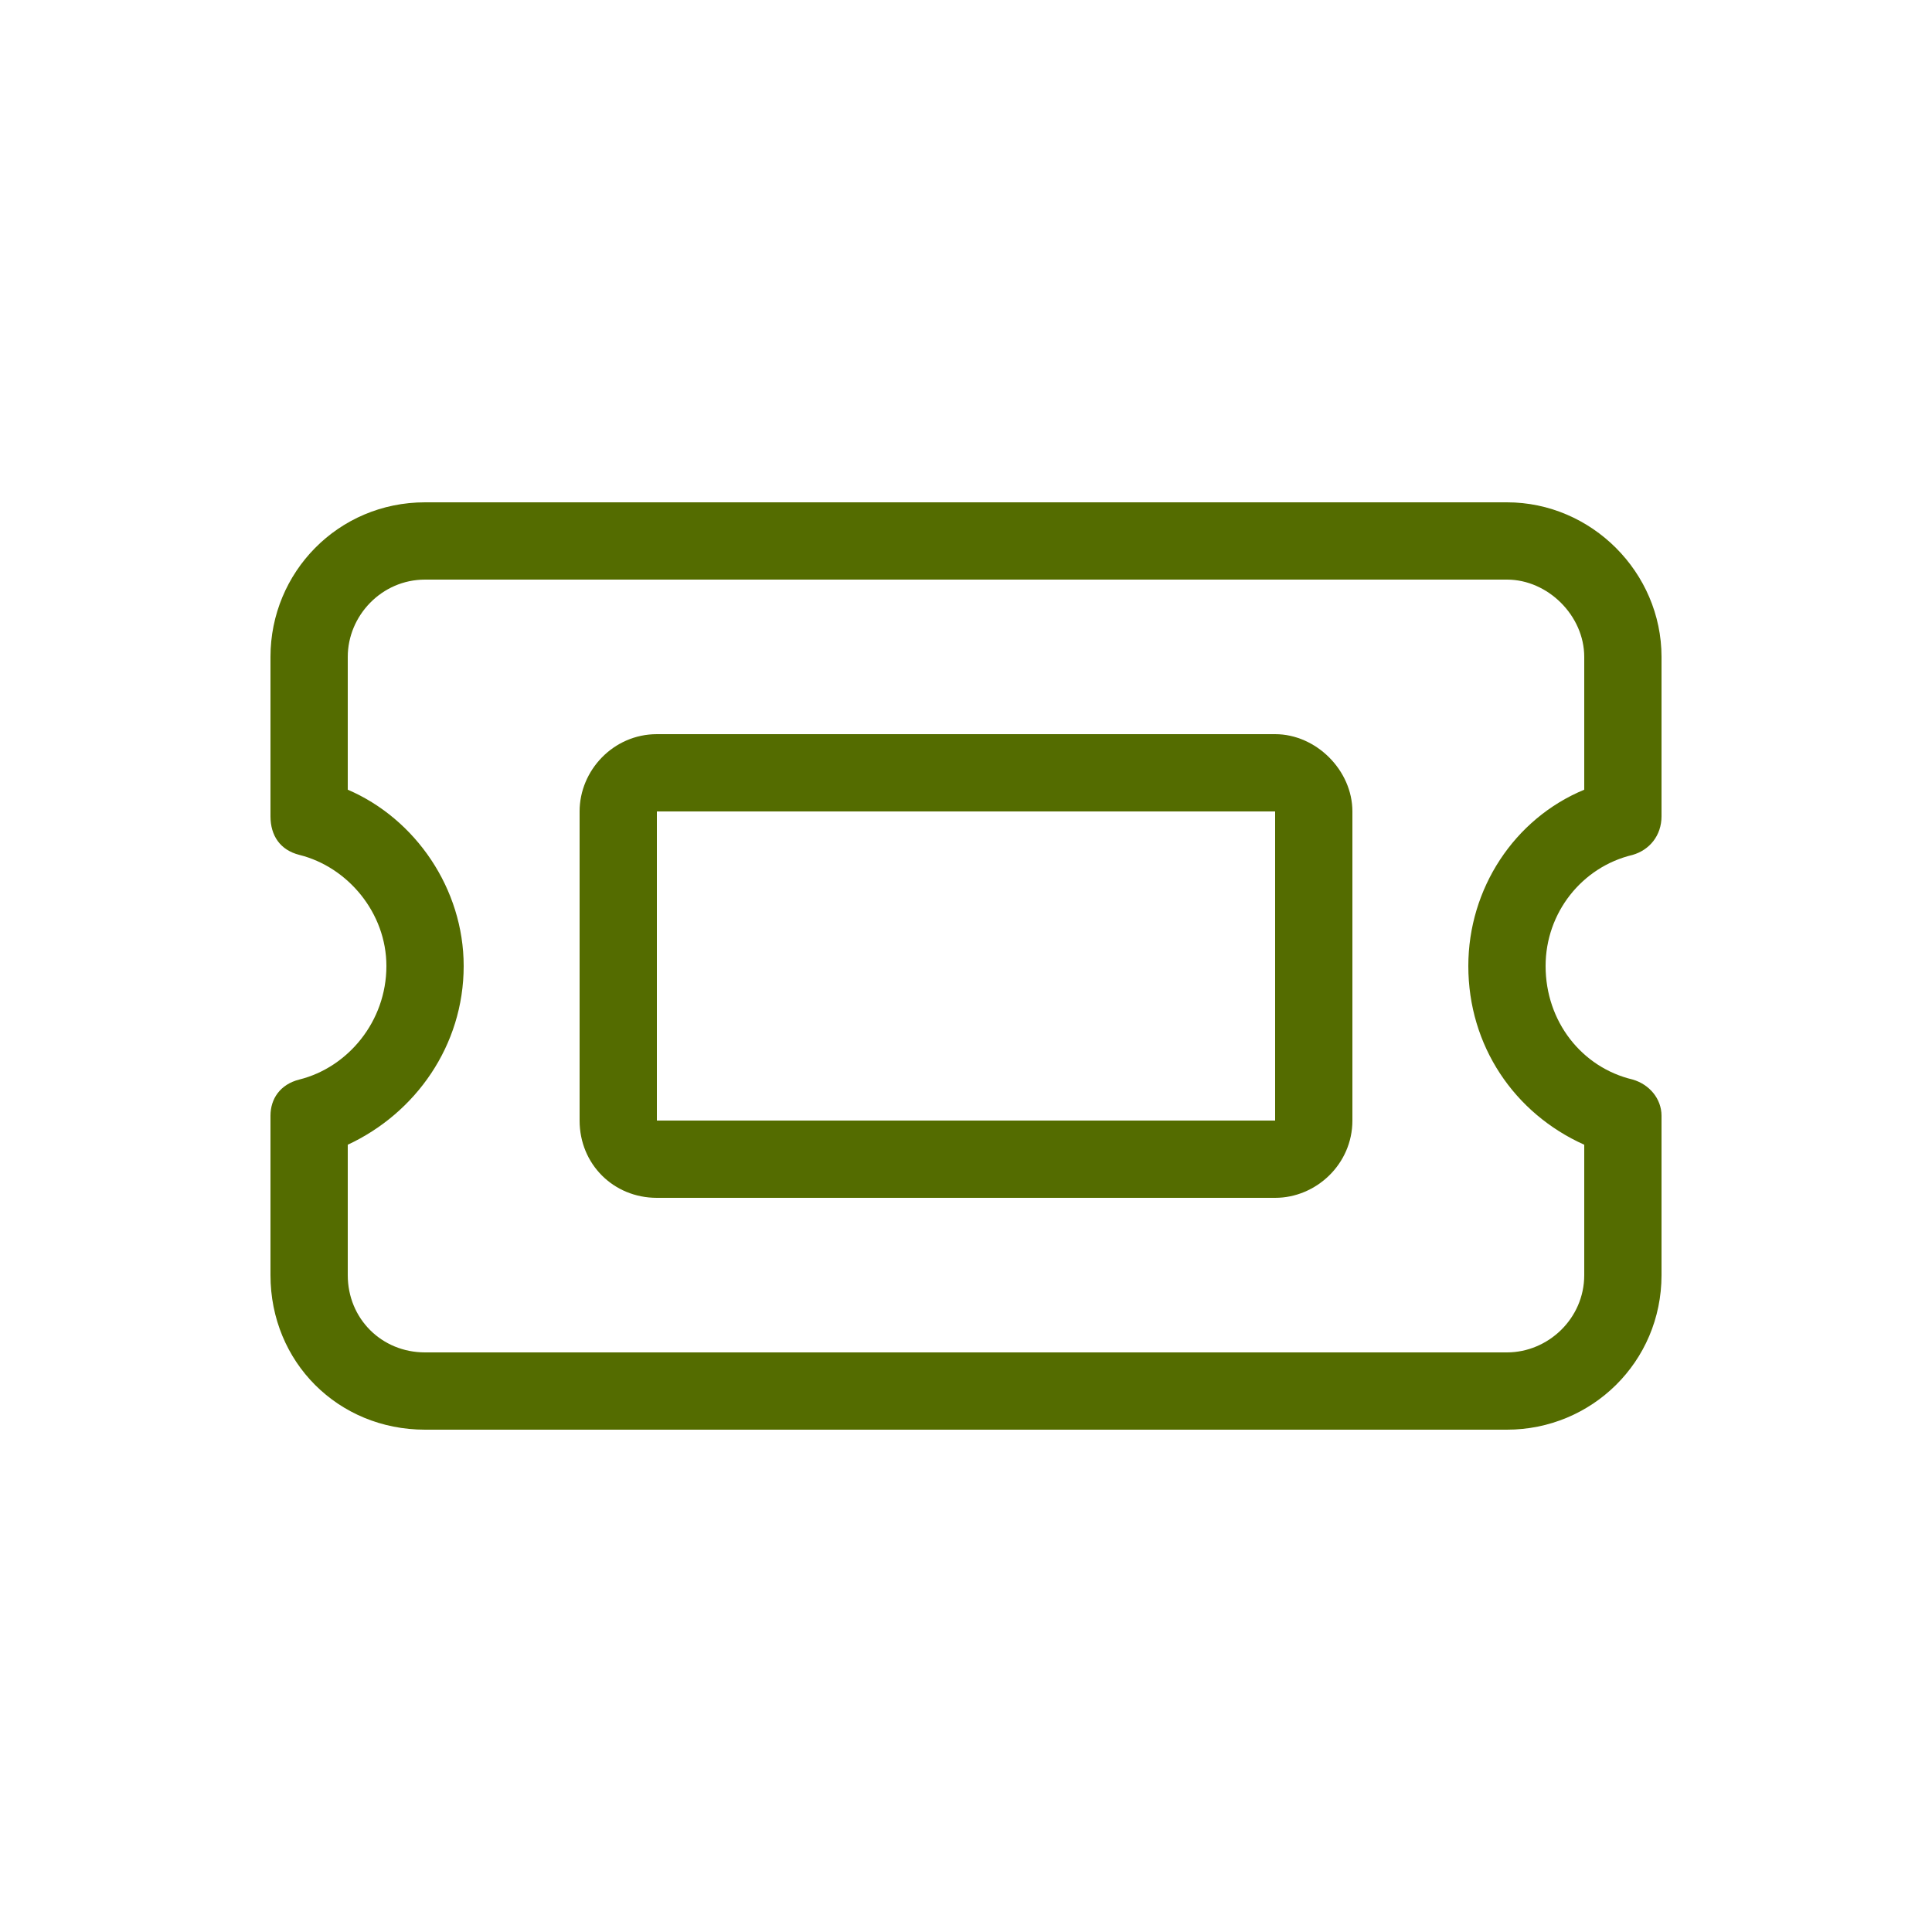 <svg width="75" height="75" viewBox="0 0 75 75" fill="none" xmlns="http://www.w3.org/2000/svg">
<path d="M16.5 19.5H58.5C61.781 19.5 64.5 22.219 64.5 25.5V31.688C64.5 32.438 64.031 33 63.375 33.188C61.406 33.656 60 35.438 60 37.5C60 39.656 61.406 41.438 63.375 41.906C64.031 42.094 64.5 42.656 64.5 43.312V49.5C64.5 52.875 61.781 55.5 58.5 55.5H16.5C13.125 55.5 10.5 52.875 10.5 49.5V43.312C10.5 42.656 10.875 42.094 11.625 41.906C13.5 41.438 15 39.656 15 37.5C15 35.438 13.5 33.656 11.625 33.188C10.875 33 10.5 32.438 10.5 31.688V25.5C10.5 22.219 13.125 19.5 16.5 19.5ZM13.5 25.5V30.656C16.125 31.781 18 34.5 18 37.5C18 40.594 16.125 43.219 13.5 44.438V49.5C13.5 51.188 14.812 52.5 16.5 52.5H58.5C60.094 52.5 61.5 51.188 61.5 49.5V44.438C58.781 43.219 57 40.594 57 37.5C57 34.5 58.781 31.781 61.5 30.656V25.5C61.5 23.906 60.094 22.5 58.5 22.5H16.5C14.812 22.5 13.5 23.906 13.5 25.5ZM25.5 31.5V43.5H49.5V31.5H25.5ZM22.5 31.5C22.5 29.906 23.812 28.5 25.5 28.5H49.5C51.094 28.5 52.5 29.906 52.5 31.5V43.5C52.5 45.188 51.094 46.5 49.5 46.5H25.5C23.812 46.5 22.5 45.188 22.5 43.5V31.5Z" fill="#546C00"/>
</svg>
